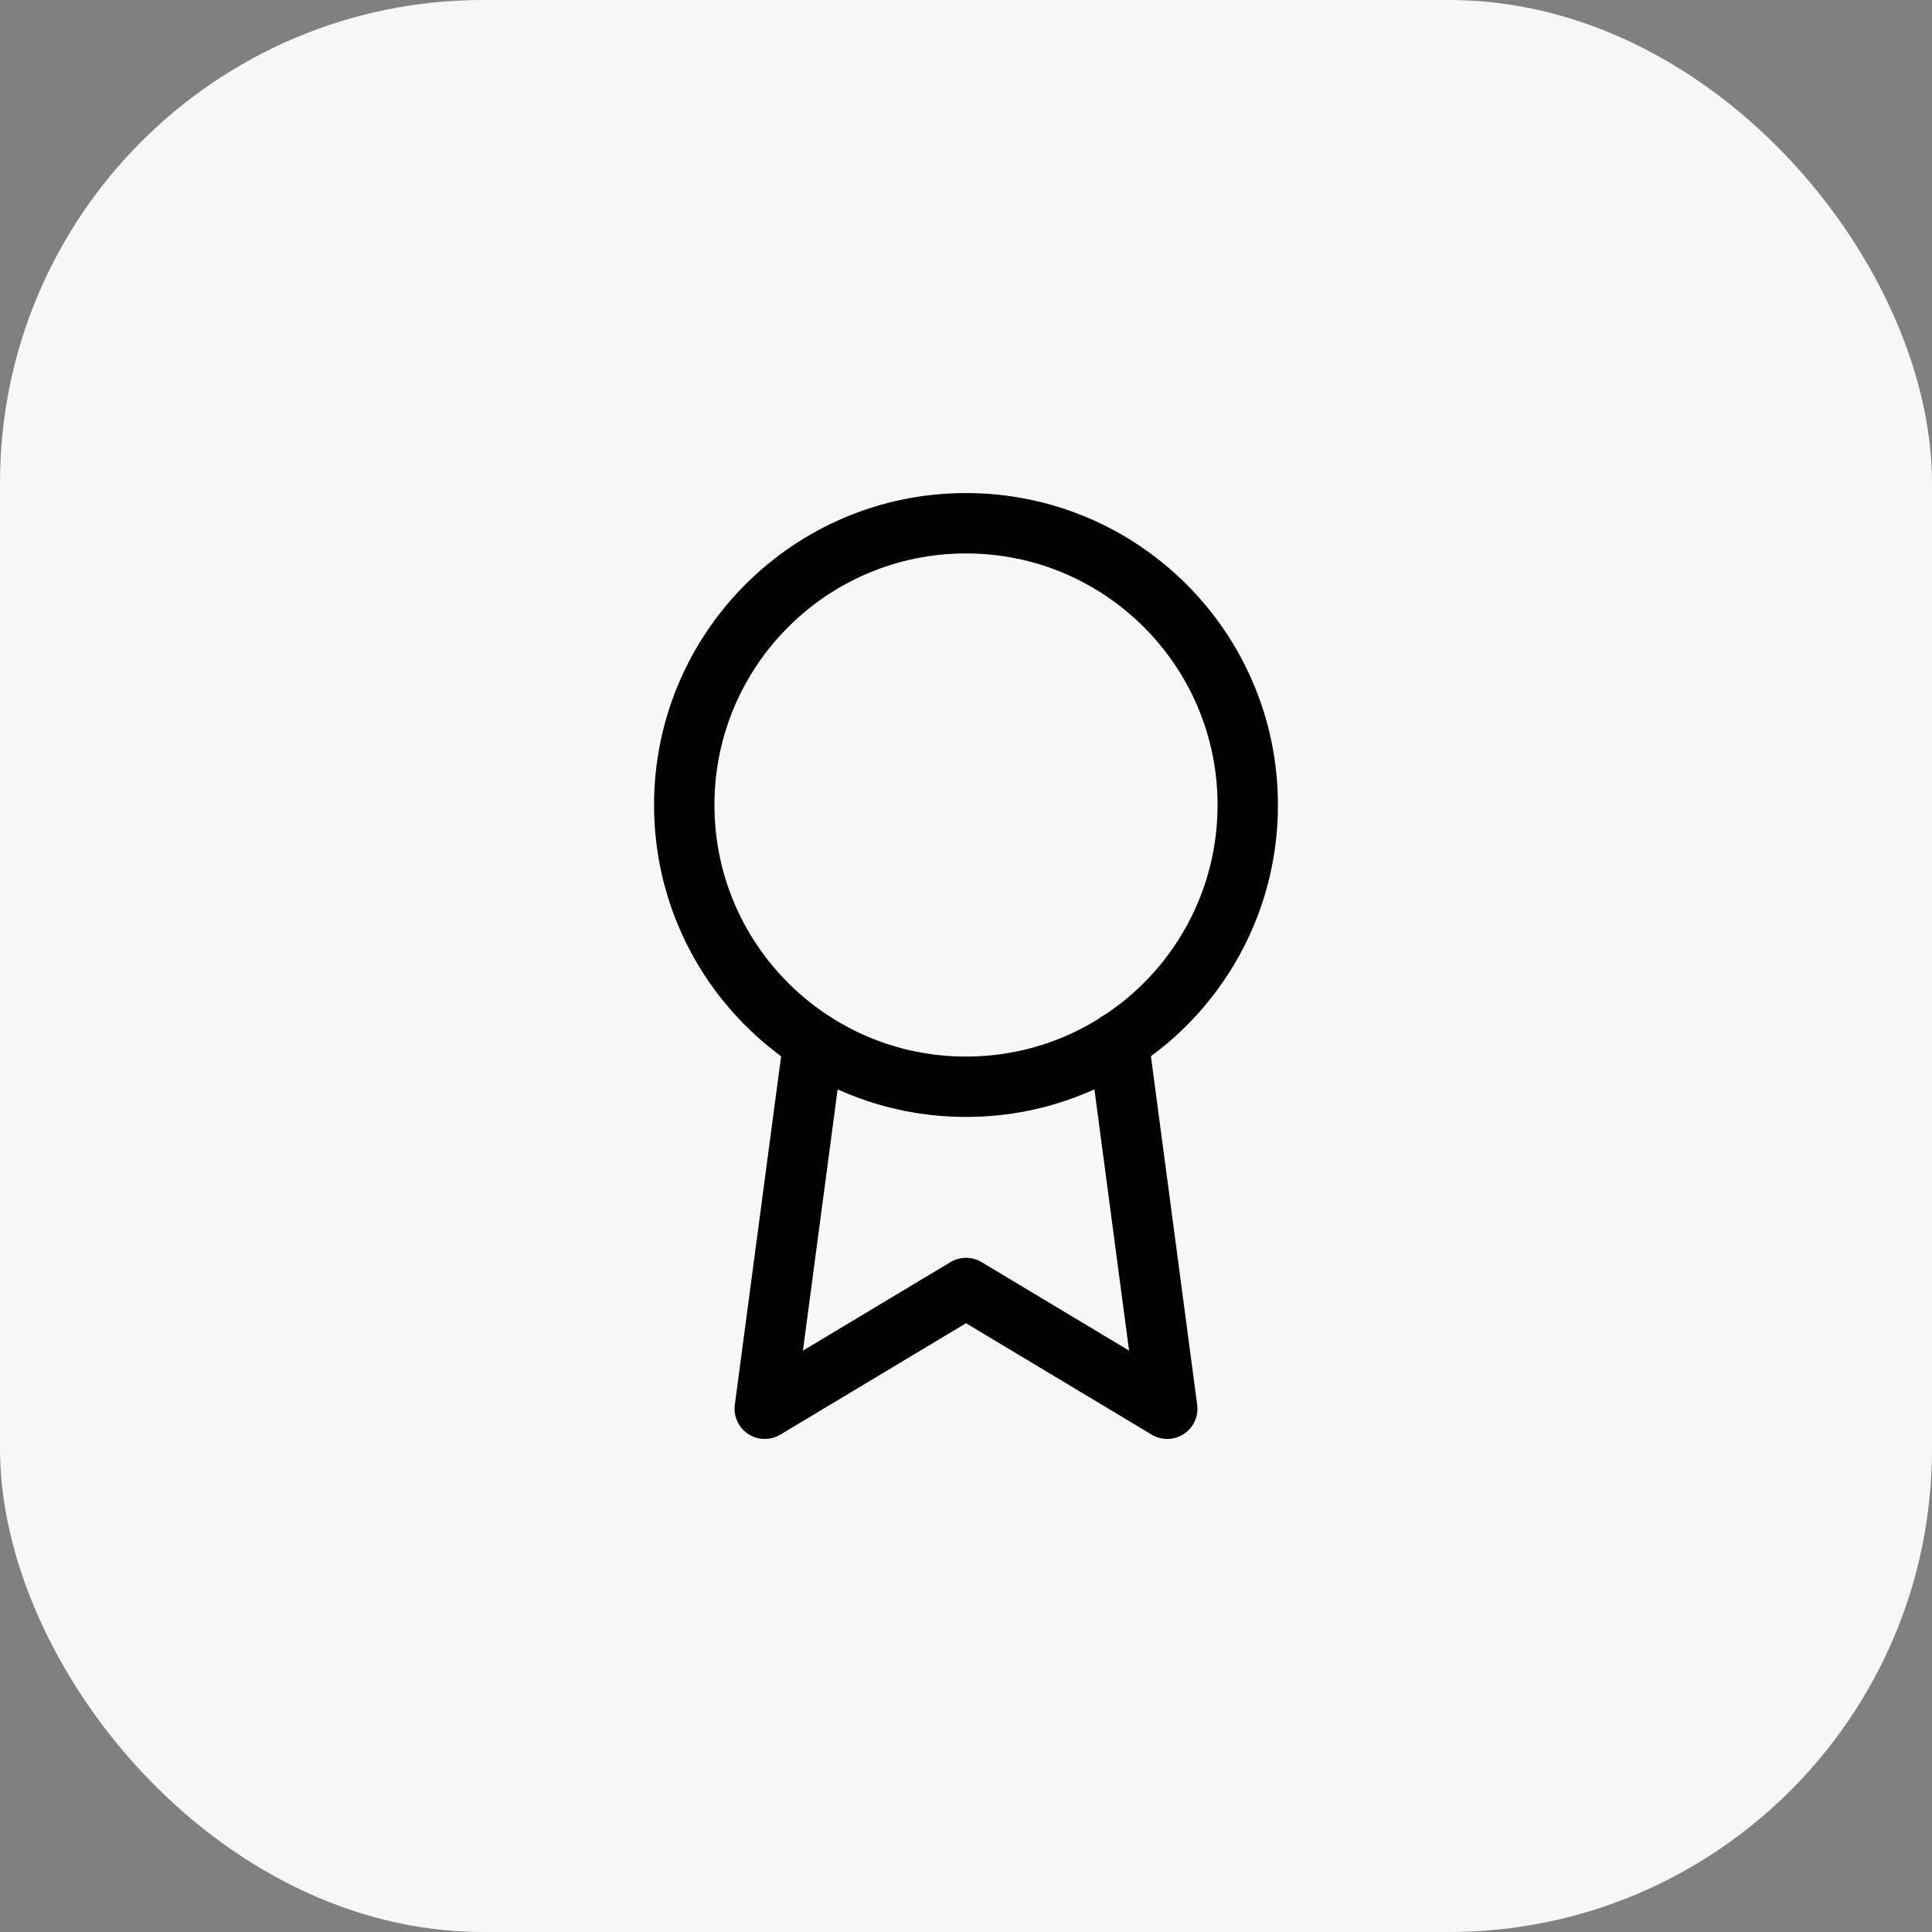 <?xml version="1.0" encoding="UTF-8"?> <svg xmlns="http://www.w3.org/2000/svg" width="48" height="48" viewBox="0 0 48 48" fill="none"><rect x="0" y="0" width="48" height="48" fill="#808080" stroke="none"/><rect width="48" height="48" rx="12" fill="#F7F7F7"></rect><path d="M24 27C27.866 27 31 23.866 31 20C31 16.134 27.866 13 24 13C20.134 13 17 16.134 17 20C17 23.866 20.134 27 24 27Z" stroke="black" stroke-width="1.5" stroke-linecap="round" stroke-linejoin="round"></path><path d="M20.21 25.89L19 35L24 32L29 35L27.79 25.88" stroke="black" stroke-width="1.5" stroke-linecap="round" stroke-linejoin="round"></path></svg> 